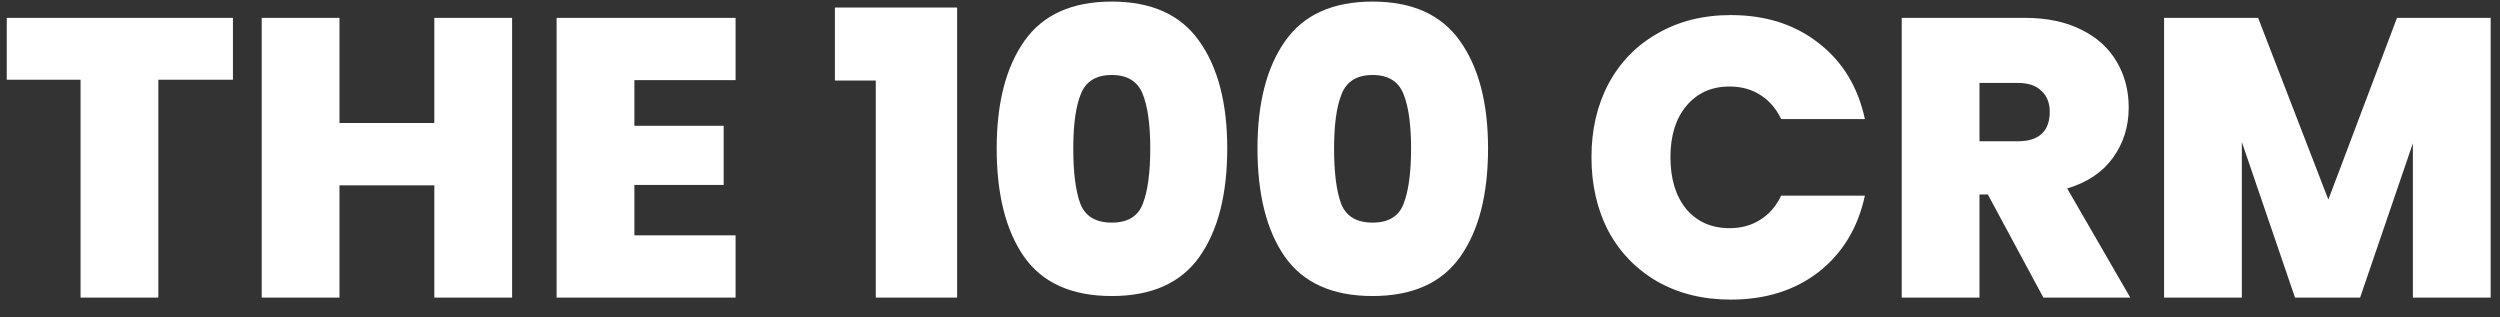 <svg width="126" height="16" viewBox="0 0 126 16" fill="none" xmlns="http://www.w3.org/2000/svg">
<rect x="0" y="0" width="126" height="16" fill="#333333" stroke="none"/>
<path d="M11.74 0.9V4.02H7.98V15H4.06V4.02H0.34V0.9H11.74ZM25.81 0.9V15H21.89V9.34H17.11V15H13.19V0.9H17.11V6.2H21.89V0.9H25.81ZM31.973 4.04V6.34H36.473V9.32H31.973V11.86H37.073V15H28.053V0.9H37.073V4.04H31.973ZM42.079 4.06V0.38H48.239V15H44.139V4.06H42.079ZM50.233 7.48C50.233 5.187 50.7 3.38 51.633 2.06C52.566 0.74 54.033 0.08 56.033 0.08C58.033 0.08 59.5 0.74 60.433 2.06C61.38 3.38 61.853 5.187 61.853 7.48C61.853 9.8 61.386 11.62 60.453 12.94C59.52 14.26 58.046 14.92 56.033 14.92C54.02 14.92 52.546 14.26 51.613 12.94C50.693 11.62 50.233 9.8 50.233 7.48ZM57.973 7.48C57.973 6.28 57.846 5.367 57.593 4.74C57.34 4.1 56.82 3.78 56.033 3.78C55.246 3.78 54.726 4.1 54.473 4.74C54.22 5.367 54.093 6.28 54.093 7.48C54.093 8.707 54.213 9.64 54.453 10.28C54.706 10.907 55.233 11.22 56.033 11.22C56.833 11.22 57.353 10.907 57.593 10.28C57.846 9.64 57.973 8.707 57.973 7.48ZM63.377 7.48C63.377 5.187 63.844 3.38 64.778 2.06C65.711 0.74 67.177 0.08 69.177 0.08C71.177 0.08 72.644 0.74 73.578 2.06C74.524 3.38 74.998 5.187 74.998 7.48C74.998 9.8 74.531 11.62 73.597 12.94C72.664 14.26 71.191 14.92 69.177 14.92C67.164 14.92 65.691 14.26 64.757 12.94C63.837 11.62 63.377 9.8 63.377 7.48ZM71.118 7.48C71.118 6.28 70.991 5.367 70.737 4.74C70.484 4.1 69.964 3.78 69.177 3.78C68.391 3.78 67.871 4.1 67.618 4.74C67.364 5.367 67.237 6.28 67.237 7.48C67.237 8.707 67.358 9.64 67.597 10.28C67.851 10.907 68.377 11.22 69.177 11.22C69.978 11.22 70.498 10.907 70.737 10.28C70.991 9.64 71.118 8.707 71.118 7.48ZM80.21 7.92C80.21 6.533 80.497 5.3 81.07 4.22C81.657 3.127 82.483 2.28 83.55 1.68C84.617 1.067 85.843 0.76 87.23 0.76C88.99 0.76 90.47 1.233 91.67 2.18C92.87 3.113 93.644 4.387 93.99 6H89.77C89.517 5.467 89.163 5.06 88.71 4.78C88.27 4.5 87.757 4.36 87.17 4.36C86.263 4.36 85.537 4.687 84.99 5.34C84.457 5.98 84.19 6.84 84.19 7.92C84.19 9.013 84.457 9.887 84.99 10.54C85.537 11.18 86.263 11.5 87.17 11.5C87.757 11.5 88.27 11.36 88.71 11.08C89.163 10.8 89.517 10.393 89.77 9.86H93.99C93.644 11.473 92.87 12.753 91.67 13.7C90.47 14.633 88.99 15.1 87.23 15.1C85.843 15.1 84.617 14.8 83.55 14.2C82.483 13.587 81.657 12.74 81.07 11.66C80.497 10.567 80.21 9.32 80.21 7.92ZM102.987 15L100.187 9.8H99.766V15H95.847V0.9H102.027C103.16 0.9 104.12 1.1 104.907 1.5C105.693 1.887 106.287 2.427 106.687 3.12C107.087 3.8 107.287 4.567 107.287 5.42C107.287 6.38 107.02 7.227 106.487 7.96C105.967 8.68 105.2 9.193 104.187 9.5L107.367 15H102.987ZM99.766 7.12H101.707C102.24 7.12 102.64 6.993 102.907 6.74C103.173 6.487 103.307 6.12 103.307 5.64C103.307 5.187 103.167 4.833 102.887 4.58C102.62 4.313 102.227 4.18 101.707 4.18H99.766V7.12ZM125.529 0.9V15H121.609V7.22L118.949 15H115.669L112.989 7.16V15H109.069V0.9H113.809L117.349 10.06L120.809 0.9H125.529Z" fill="white"/>
</svg>
